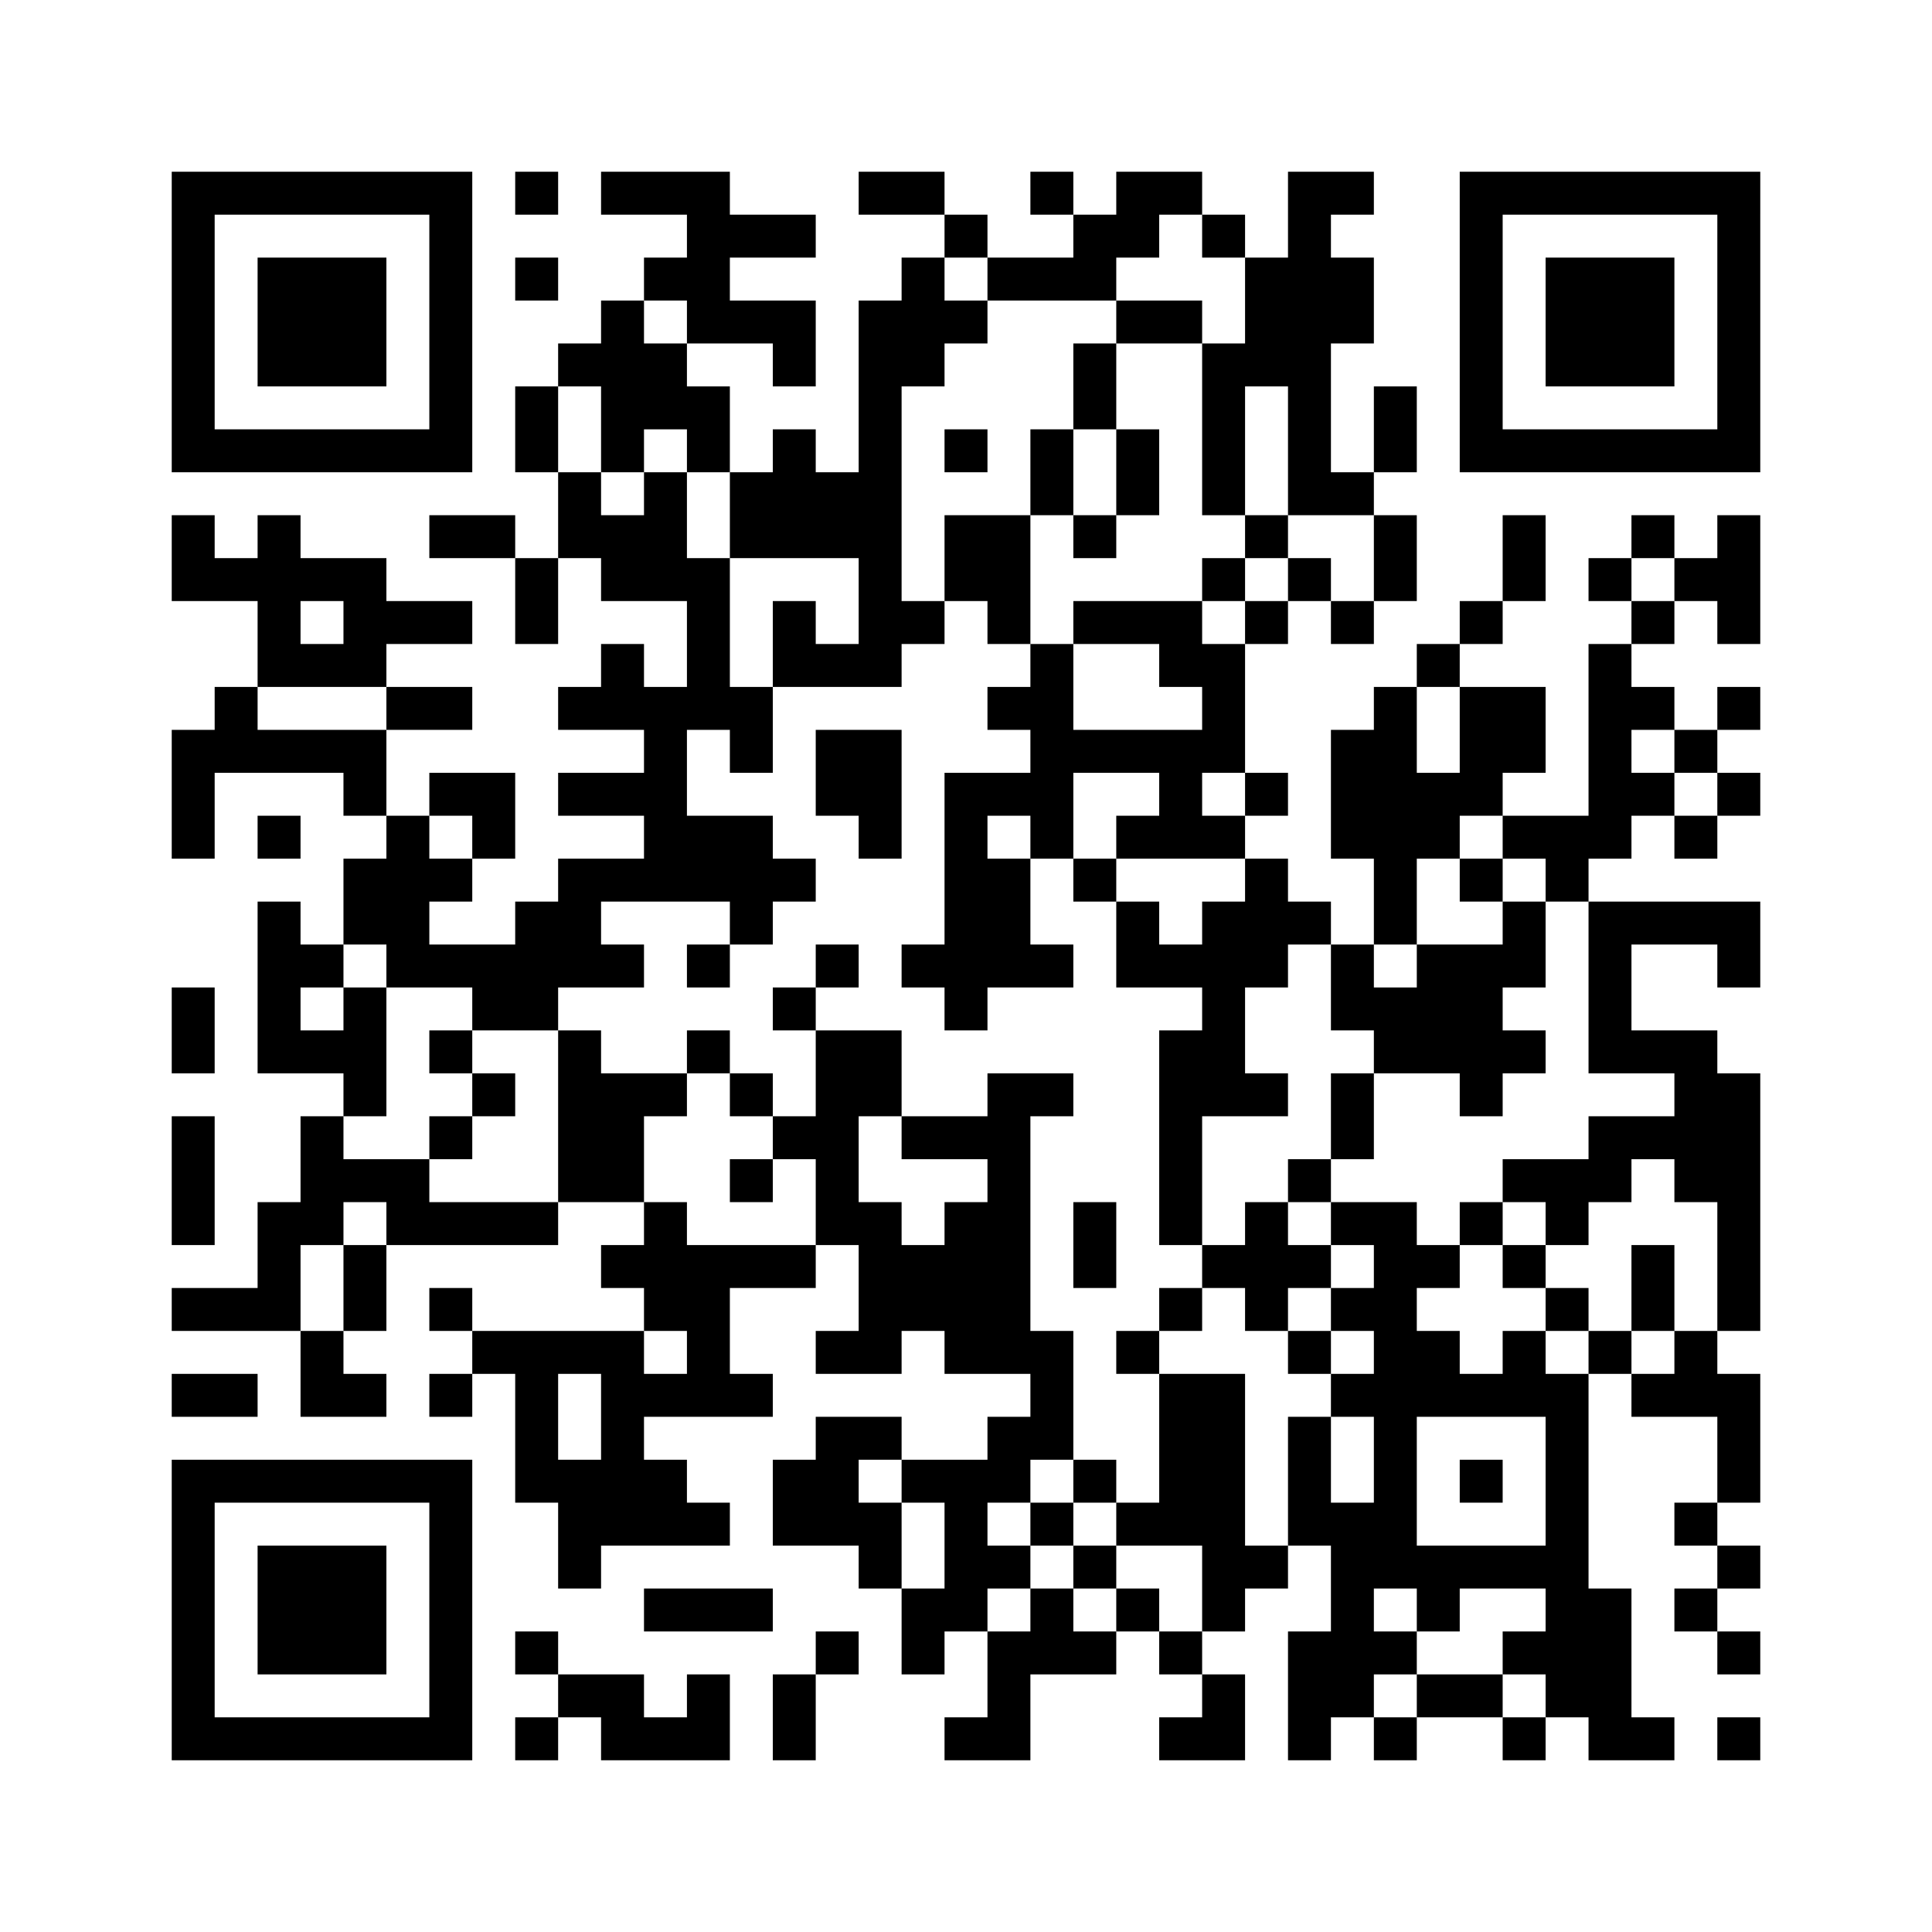 ﻿<?xml version="1.0" encoding="UTF-8"?>
<!DOCTYPE svg PUBLIC "-//W3C//DTD SVG 1.1//EN" "http://www.w3.org/Graphics/SVG/1.1/DTD/svg11.dtd">
<svg xmlns="http://www.w3.org/2000/svg" version="1.1" viewBox="0 0 45 45" stroke="none">
	<rect width="100%" height="100%" fill="#ffffff"/>
	<path d="M4,4h7v1h-7z M12,4h1v1h-1z M14,4h3v1h-3z M20,4h2v1h-2z M24,4h1v1h-1z M26,4h2v1h-2z M30,4h1v8h-1z M31,4h1v1h-1z M34,4h7v1h-7z M4,5h1v6h-1z M10,5h1v6h-1z M16,5h3v1h-3z M22,5h1v1h-1z M25,5h2v1h-2z M28,5h1v1h-1z M34,5h1v6h-1z M40,5h1v6h-1z M6,6h3v3h-3z M12,6h1v1h-1z M15,6h2v1h-2z M21,6h1v3h-1z M23,6h3v1h-3z M29,6h1v3h-1z M31,6h1v2h-1z M36,6h3v3h-3z M14,7h1v4h-1z M16,7h3v1h-3z M20,7h1v9h-1z M22,7h1v1h-1z M26,7h2v1h-2z M13,8h1v1h-1z M15,8h1v2h-1z M18,8h1v1h-1z M25,8h1v2h-1z M28,8h1v4h-1z M12,9h1v2h-1z M16,9h1v2h-1z M32,9h1v2h-1z M5,10h5v1h-5z M18,10h1v3h-1z M22,10h1v1h-1z M24,10h1v2h-1z M26,10h1v2h-1z M35,10h5v1h-5z M13,11h1v2h-1z M15,11h1v3h-1z M17,11h1v2h-1z M19,11h1v2h-1z M31,11h1v1h-1z M4,12h1v2h-1z M6,12h1v4h-1z M10,12h2v1h-2z M14,12h1v2h-1z M22,12h2v2h-2z M25,12h1v1h-1z M29,12h1v1h-1z M32,12h1v2h-1z M35,12h1v2h-1z M38,12h1v1h-1z M40,12h1v3h-1z M5,13h1v1h-1z M7,13h2v1h-2z M12,13h1v2h-1z M16,13h1v4h-1z M28,13h1v1h-1z M30,13h1v1h-1z M37,13h1v1h-1z M39,13h1v1h-1z M8,14h3v1h-3z M18,14h1v2h-1z M21,14h1v1h-1z M23,14h1v1h-1z M25,14h3v1h-3z M29,14h1v1h-1z M31,14h1v1h-1z M34,14h1v1h-1z M38,14h1v1h-1z M7,15h2v1h-2z M14,15h1v2h-1z M19,15h1v1h-1z M24,15h1v5h-1z M27,15h2v1h-2z M33,15h1v1h-1z M37,15h1v5h-1z M5,16h1v2h-1z M9,16h2v1h-2z M13,16h1v1h-1z M15,16h1v5h-1z M17,16h1v2h-1z M23,16h1v1h-1z M28,16h1v2h-1z M32,16h1v6h-1z M34,16h2v2h-2z M38,16h1v1h-1z M40,16h1v1h-1z M4,17h1v3h-1z M6,17h3v1h-3z M19,17h2v2h-2z M25,17h3v1h-3z M31,17h1v3h-1z M39,17h1v1h-1z M8,18h1v1h-1z M10,18h2v1h-2z M13,18h2v1h-2z M22,18h1v6h-1z M23,18h1v1h-1z M27,18h1v2h-1z M29,18h1v1h-1z M33,18h2v1h-2z M38,18h1v1h-1z M40,18h1v1h-1z M6,19h1v1h-1z M9,19h1v4h-1z M11,19h1v1h-1z M16,19h2v2h-2z M20,19h1v1h-1z M26,19h1v1h-1z M28,19h1v1h-1z M33,19h1v1h-1z M35,19h2v1h-2z M39,19h1v1h-1z M8,20h1v2h-1z M10,20h1v1h-1z M13,20h1v3h-1z M14,20h1v1h-1z M18,20h1v1h-1z M23,20h1v3h-1z M25,20h1v1h-1z M29,20h1v3h-1z M34,20h1v1h-1z M36,20h1v1h-1z M6,21h1v4h-1z M12,21h1v3h-1z M17,21h1v1h-1z M26,21h1v2h-1z M28,21h1v5h-1z M30,21h1v1h-1z M35,21h1v2h-1z M37,21h4v1h-4z M7,22h1v1h-1z M10,22h2v1h-2z M14,22h1v1h-1z M16,22h1v1h-1z M19,22h1v1h-1z M21,22h1v1h-1z M24,22h1v1h-1z M27,22h1v1h-1z M31,22h1v2h-1z M33,22h2v3h-2z M37,22h1v3h-1z M40,22h1v1h-1z M4,23h1v2h-1z M8,23h1v3h-1z M11,23h1v1h-1z M18,23h1v1h-1z M32,23h1v2h-1z M7,24h1v1h-1z M10,24h1v1h-1z M13,24h1v4h-1z M16,24h1v1h-1z M19,24h1v5h-1z M20,24h1v2h-1z M27,24h1v5h-1z M35,24h1v1h-1z M38,24h2v1h-2z M11,25h1v1h-1z M14,25h1v3h-1z M15,25h1v1h-1z M17,25h1v1h-1z M23,25h1v7h-1z M24,25h1v1h-1z M29,25h1v1h-1z M31,25h1v2h-1z M34,25h1v1h-1z M39,25h2v3h-2z M4,26h1v3h-1z M7,26h1v3h-1z M10,26h1v1h-1z M18,26h1v1h-1z M21,26h2v1h-2z M37,26h2v1h-2z M8,27h2v1h-2z M17,27h1v1h-1z M30,27h1v1h-1z M35,27h3v1h-3z M6,28h1v3h-1z M9,28h4v1h-4z M15,28h1v3h-1z M20,28h1v4h-1z M22,28h1v4h-1z M25,28h1v2h-1z M29,28h1v3h-1z M31,28h2v1h-2z M34,28h1v1h-1z M36,28h1v1h-1z M40,28h1v3h-1z M8,29h1v2h-1z M14,29h1v1h-1z M16,29h1v4h-1z M17,29h2v1h-2z M21,29h1v2h-1z M28,29h1v1h-1z M30,29h1v1h-1z M32,29h1v8h-1z M33,29h1v1h-1z M35,29h1v1h-1z M38,29h1v2h-1z M4,30h2v1h-2z M10,30h1v1h-1z M27,30h1v1h-1z M31,30h1v1h-1z M36,30h1v1h-1z M7,31h1v2h-1z M11,31h4v1h-4z M19,31h1v1h-1z M24,31h1v3h-1z M26,31h1v1h-1z M30,31h1v1h-1z M33,31h1v2h-1z M35,31h1v2h-1z M37,31h1v1h-1z M39,31h1v2h-1z M4,32h2v1h-2z M8,32h1v1h-1z M10,32h1v1h-1z M12,32h1v3h-1z M14,32h1v4h-1z M15,32h1v1h-1z M17,32h1v1h-1z M27,32h2v4h-2z M31,32h1v1h-1z M34,32h1v1h-1z M36,32h1v8h-1z M38,32h1v1h-1z M40,32h1v3h-1z M19,33h1v3h-1z M20,33h1v1h-1z M23,33h1v2h-1z M30,33h1v3h-1z M4,34h7v1h-7z M13,34h1v3h-1z M15,34h1v2h-1z M18,34h1v2h-1z M21,34h2v1h-2z M25,34h1v1h-1z M34,34h1v1h-1z M4,35h1v6h-1z M10,35h1v6h-1z M16,35h1v1h-1z M20,35h1v2h-1z M22,35h1v3h-1z M24,35h1v1h-1z M26,35h1v1h-1z M31,35h1v5h-1z M39,35h1v1h-1z M6,36h3v3h-3z M23,36h1v1h-1z M25,36h1v1h-1z M28,36h2v1h-2z M33,36h3v1h-3z M40,36h1v1h-1z M15,37h3v1h-3z M21,37h1v2h-1z M24,37h1v2h-1z M26,37h1v1h-1z M28,37h1v1h-1z M33,37h1v1h-1z M37,37h1v4h-1z M39,37h1v1h-1z M12,38h1v1h-1z M19,38h1v1h-1z M23,38h1v3h-1z M25,38h1v1h-1z M27,38h1v1h-1z M30,38h1v3h-1z M32,38h1v1h-1z M35,38h1v1h-1z M40,38h1v1h-1z M13,39h2v1h-2z M16,39h1v2h-1z M18,39h1v2h-1z M28,39h1v2h-1z M33,39h2v1h-2z M5,40h5v1h-5z M12,40h1v1h-1z M14,40h2v1h-2z M22,40h1v1h-1z M27,40h1v1h-1z M32,40h1v1h-1z M35,40h1v1h-1z M38,40h1v1h-1z M40,40h1v1h-1z" fill="#000000"/>
</svg>
